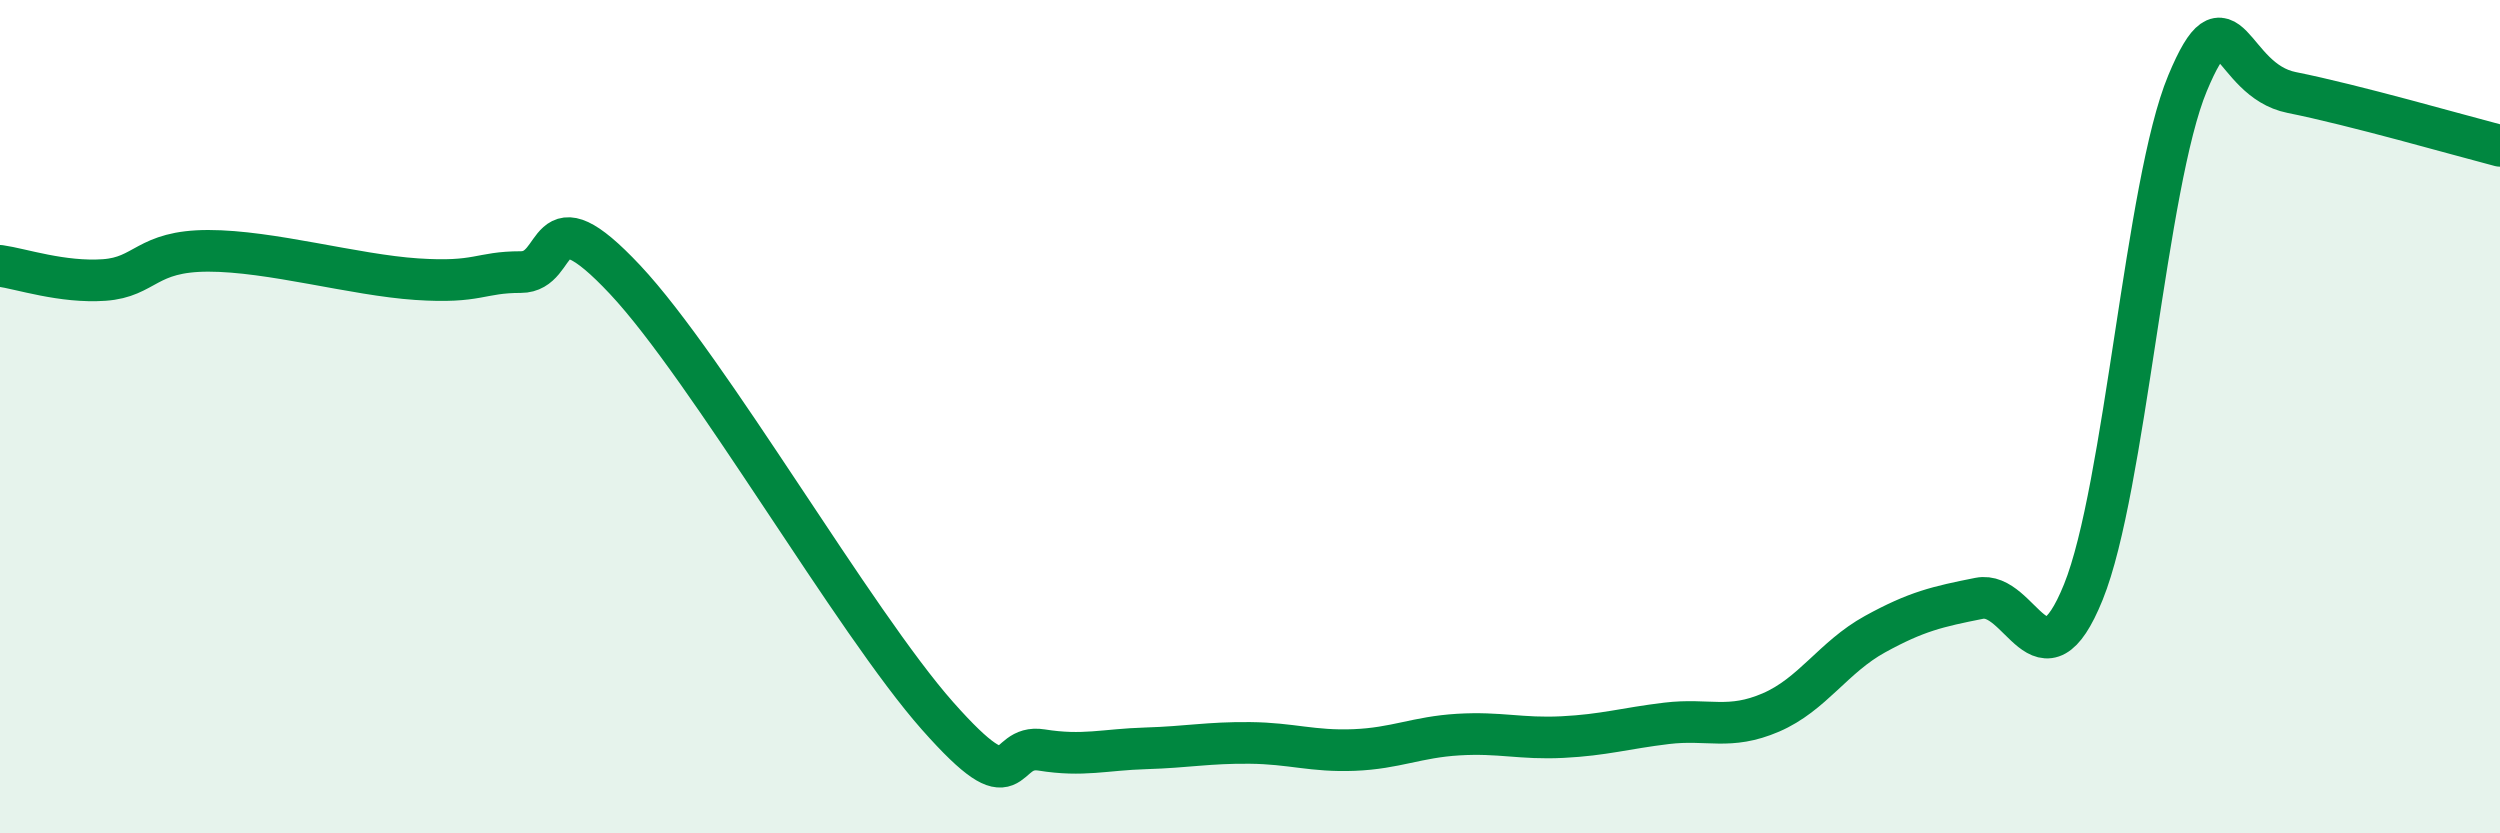
    <svg width="60" height="20" viewBox="0 0 60 20" xmlns="http://www.w3.org/2000/svg">
      <path
        d="M 0,6.38 C 0.5,6.45 1.5,6.79 2.5,6.72 C 3.5,6.65 3.5,6.02 5,6.02 C 6.5,6.02 8.5,6.6 10,6.7 C 11.5,6.8 11.5,6.53 12.5,6.53 C 13.5,6.53 13,4.58 15,6.71 C 17,8.84 20.5,14.92 22.5,17.18 C 24.5,19.44 24,17.84 25,18 C 26,18.16 26.5,17.99 27.5,17.96 C 28.5,17.93 29,17.82 30,17.83 C 31,17.84 31.5,18.04 32.5,18 C 33.5,17.96 34,17.69 35,17.63 C 36,17.57 36.5,17.74 37.5,17.69 C 38.5,17.64 39,17.48 40,17.36 C 41,17.24 41.5,17.53 42.5,17.1 C 43.5,16.67 44,15.77 45,15.22 C 46,14.67 46.5,14.56 47.5,14.36 C 48.5,14.16 49,16.68 50,14.21 C 51,11.74 51.5,4.4 52.5,2 C 53.5,-0.4 53.5,1.92 55,2.22 C 56.5,2.52 59,3.24 60,3.5L60 20L0 20Z"
        fill="#008740"
        opacity="0.1"
        stroke-linecap="round"
        stroke-linejoin="round"
      />
      <path
        d="M 0,6.38 C 0.5,6.45 1.5,6.79 2.5,6.72 C 3.5,6.65 3.5,6.02 5,6.02 C 6.5,6.02 8.5,6.6 10,6.7 C 11.5,6.8 11.5,6.53 12.5,6.53 C 13.5,6.53 13,4.58 15,6.71 C 17,8.84 20.5,14.92 22.5,17.18 C 24.5,19.44 24,17.84 25,18 C 26,18.16 26.5,17.99 27.5,17.96 C 28.5,17.93 29,17.82 30,17.83 C 31,17.84 31.5,18.04 32.5,18 C 33.5,17.96 34,17.69 35,17.63 C 36,17.57 36.5,17.74 37.5,17.69 C 38.5,17.64 39,17.48 40,17.36 C 41,17.24 41.5,17.53 42.5,17.1 C 43.5,16.67 44,15.77 45,15.22 C 46,14.67 46.5,14.56 47.5,14.36 C 48.5,14.16 49,16.68 50,14.21 C 51,11.74 51.5,4.4 52.5,2 C 53.5,-0.4 53.5,1.92 55,2.22 C 56.5,2.52 59,3.24 60,3.5"
        stroke="#008740"
        stroke-width="1"
        fill="none"
        stroke-linecap="round"
        stroke-linejoin="round"
      />
    </svg>
  